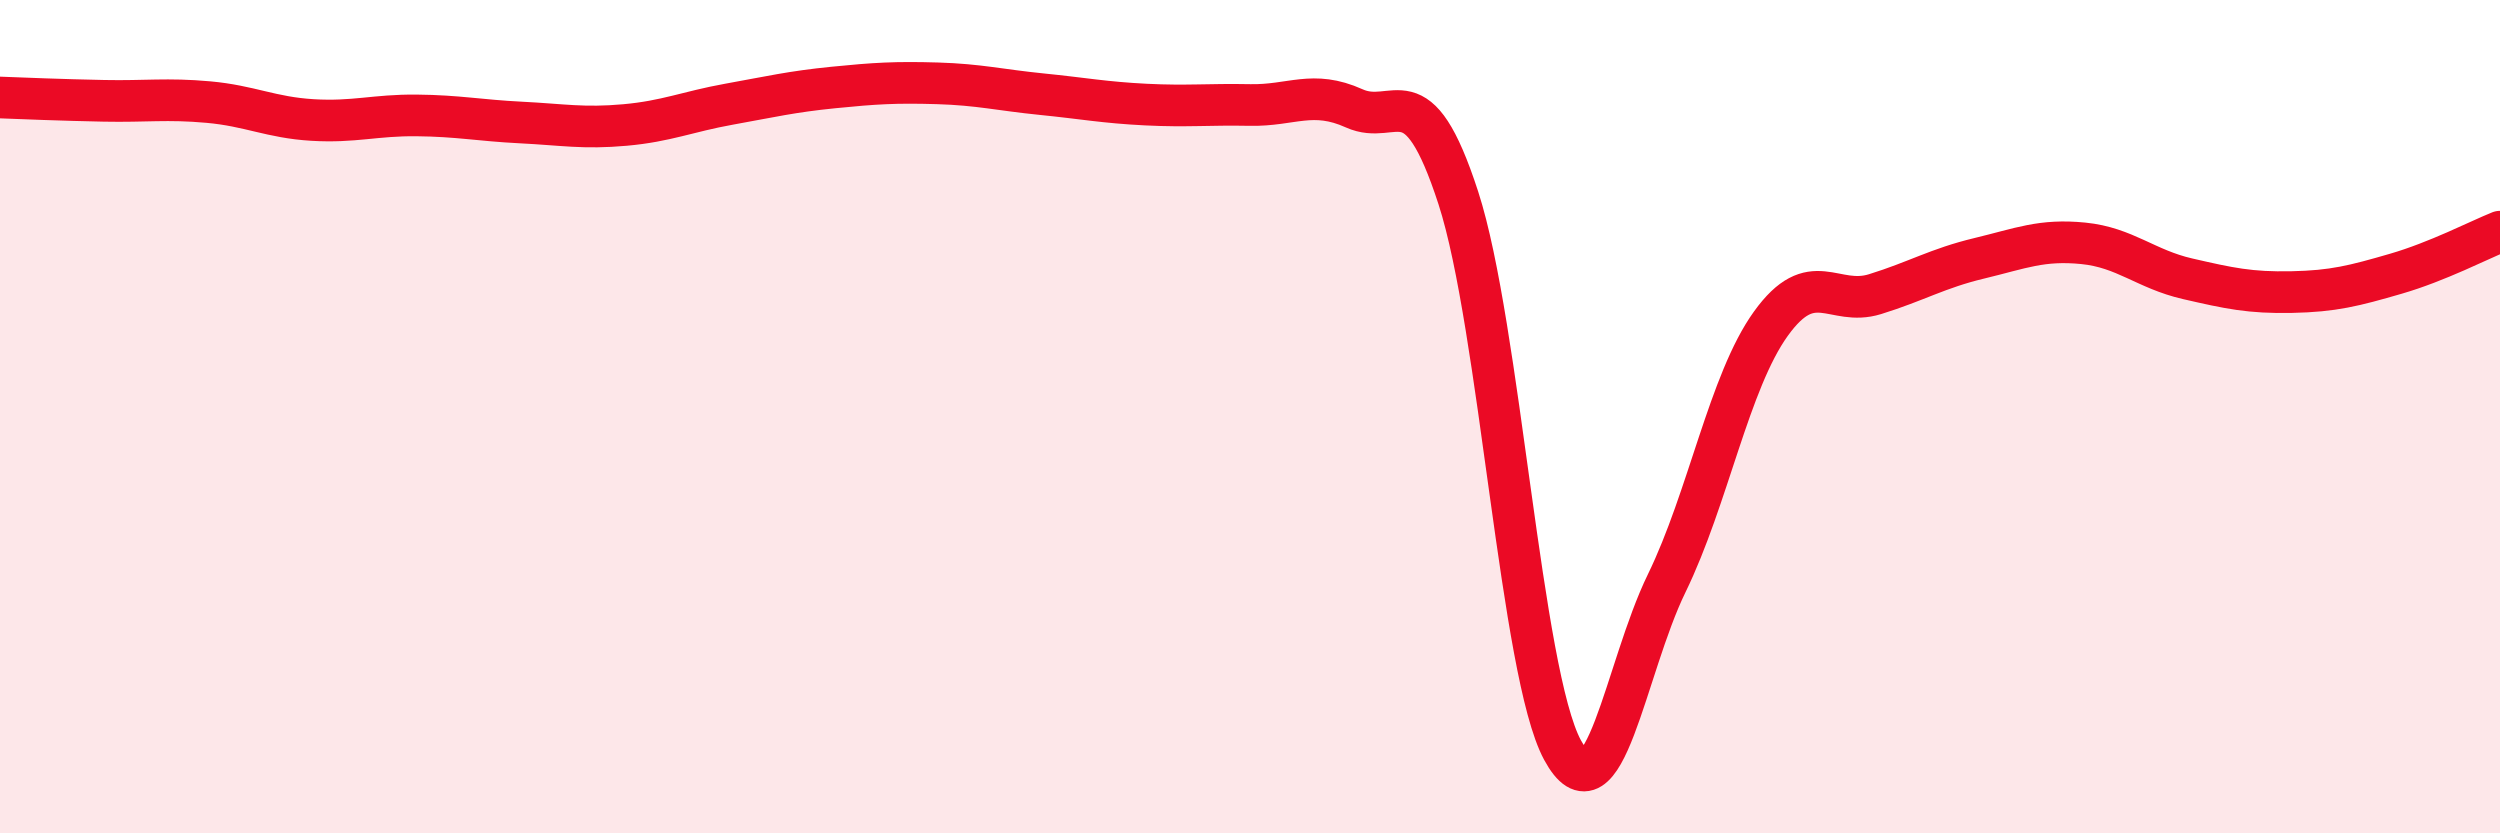 
    <svg width="60" height="20" viewBox="0 0 60 20" xmlns="http://www.w3.org/2000/svg">
      <path
        d="M 0,2.34 C 0.5,2.36 1.5,2.4 2.5,2.42 C 3.5,2.44 4,2.36 5,2.45 C 6,2.54 6.5,2.82 7.5,2.88 C 8.5,2.94 9,2.76 10,2.77 C 11,2.78 11.5,2.89 12.5,2.94 C 13.5,2.99 14,3.09 15,3 C 16,2.91 16.5,2.68 17.5,2.5 C 18.5,2.32 19,2.2 20,2.1 C 21,2 21.5,1.97 22.5,2 C 23.5,2.03 24,2.16 25,2.26 C 26,2.36 26.5,2.46 27.5,2.51 C 28.5,2.56 29,2.5 30,2.52 C 31,2.54 31.5,2.15 32.5,2.6 C 33.5,3.05 34,1.67 35,4.75 C 36,7.83 36.5,16.15 37.5,18 C 38.5,19.85 39,16.05 40,14 C 41,11.95 41.5,9.16 42.5,7.77 C 43.5,6.38 44,7.37 45,7.06 C 46,6.75 46.5,6.44 47.5,6.2 C 48.5,5.96 49,5.74 50,5.84 C 51,5.94 51.5,6.46 52.5,6.69 C 53.5,6.92 54,7.03 55,7.01 C 56,6.99 56.5,6.86 57.5,6.57 C 58.5,6.28 59.5,5.76 60,5.56L60 20L0 20Z"
        fill="#EB0A25"
        opacity="0.1"
        stroke-linecap="round"
        stroke-linejoin="round"
      />
      <path
        d="M 0,2.34 C 0.5,2.36 1.5,2.4 2.5,2.42 C 3.5,2.44 4,2.36 5,2.45 C 6,2.54 6.5,2.82 7.5,2.88 C 8.5,2.94 9,2.76 10,2.77 C 11,2.78 11.5,2.89 12.5,2.94 C 13.5,2.99 14,3.09 15,3 C 16,2.91 16.5,2.68 17.5,2.5 C 18.5,2.32 19,2.2 20,2.1 C 21,2 21.5,1.97 22.5,2 C 23.5,2.03 24,2.16 25,2.26 C 26,2.36 26.5,2.46 27.5,2.51 C 28.5,2.56 29,2.5 30,2.52 C 31,2.54 31.5,2.15 32.5,2.6 C 33.5,3.05 34,1.67 35,4.75 C 36,7.83 36.5,16.15 37.5,18 C 38.5,19.85 39,16.05 40,14 C 41,11.95 41.5,9.16 42.5,7.77 C 43.5,6.38 44,7.37 45,7.06 C 46,6.75 46.5,6.44 47.5,6.2 C 48.5,5.96 49,5.74 50,5.84 C 51,5.94 51.5,6.46 52.5,6.69 C 53.5,6.92 54,7.03 55,7.01 C 56,6.99 56.5,6.86 57.5,6.57 C 58.5,6.28 59.5,5.76 60,5.56"
        stroke="#EB0A25"
        stroke-width="1"
        fill="none"
        stroke-linecap="round"
        stroke-linejoin="round"
      />
    </svg>
  